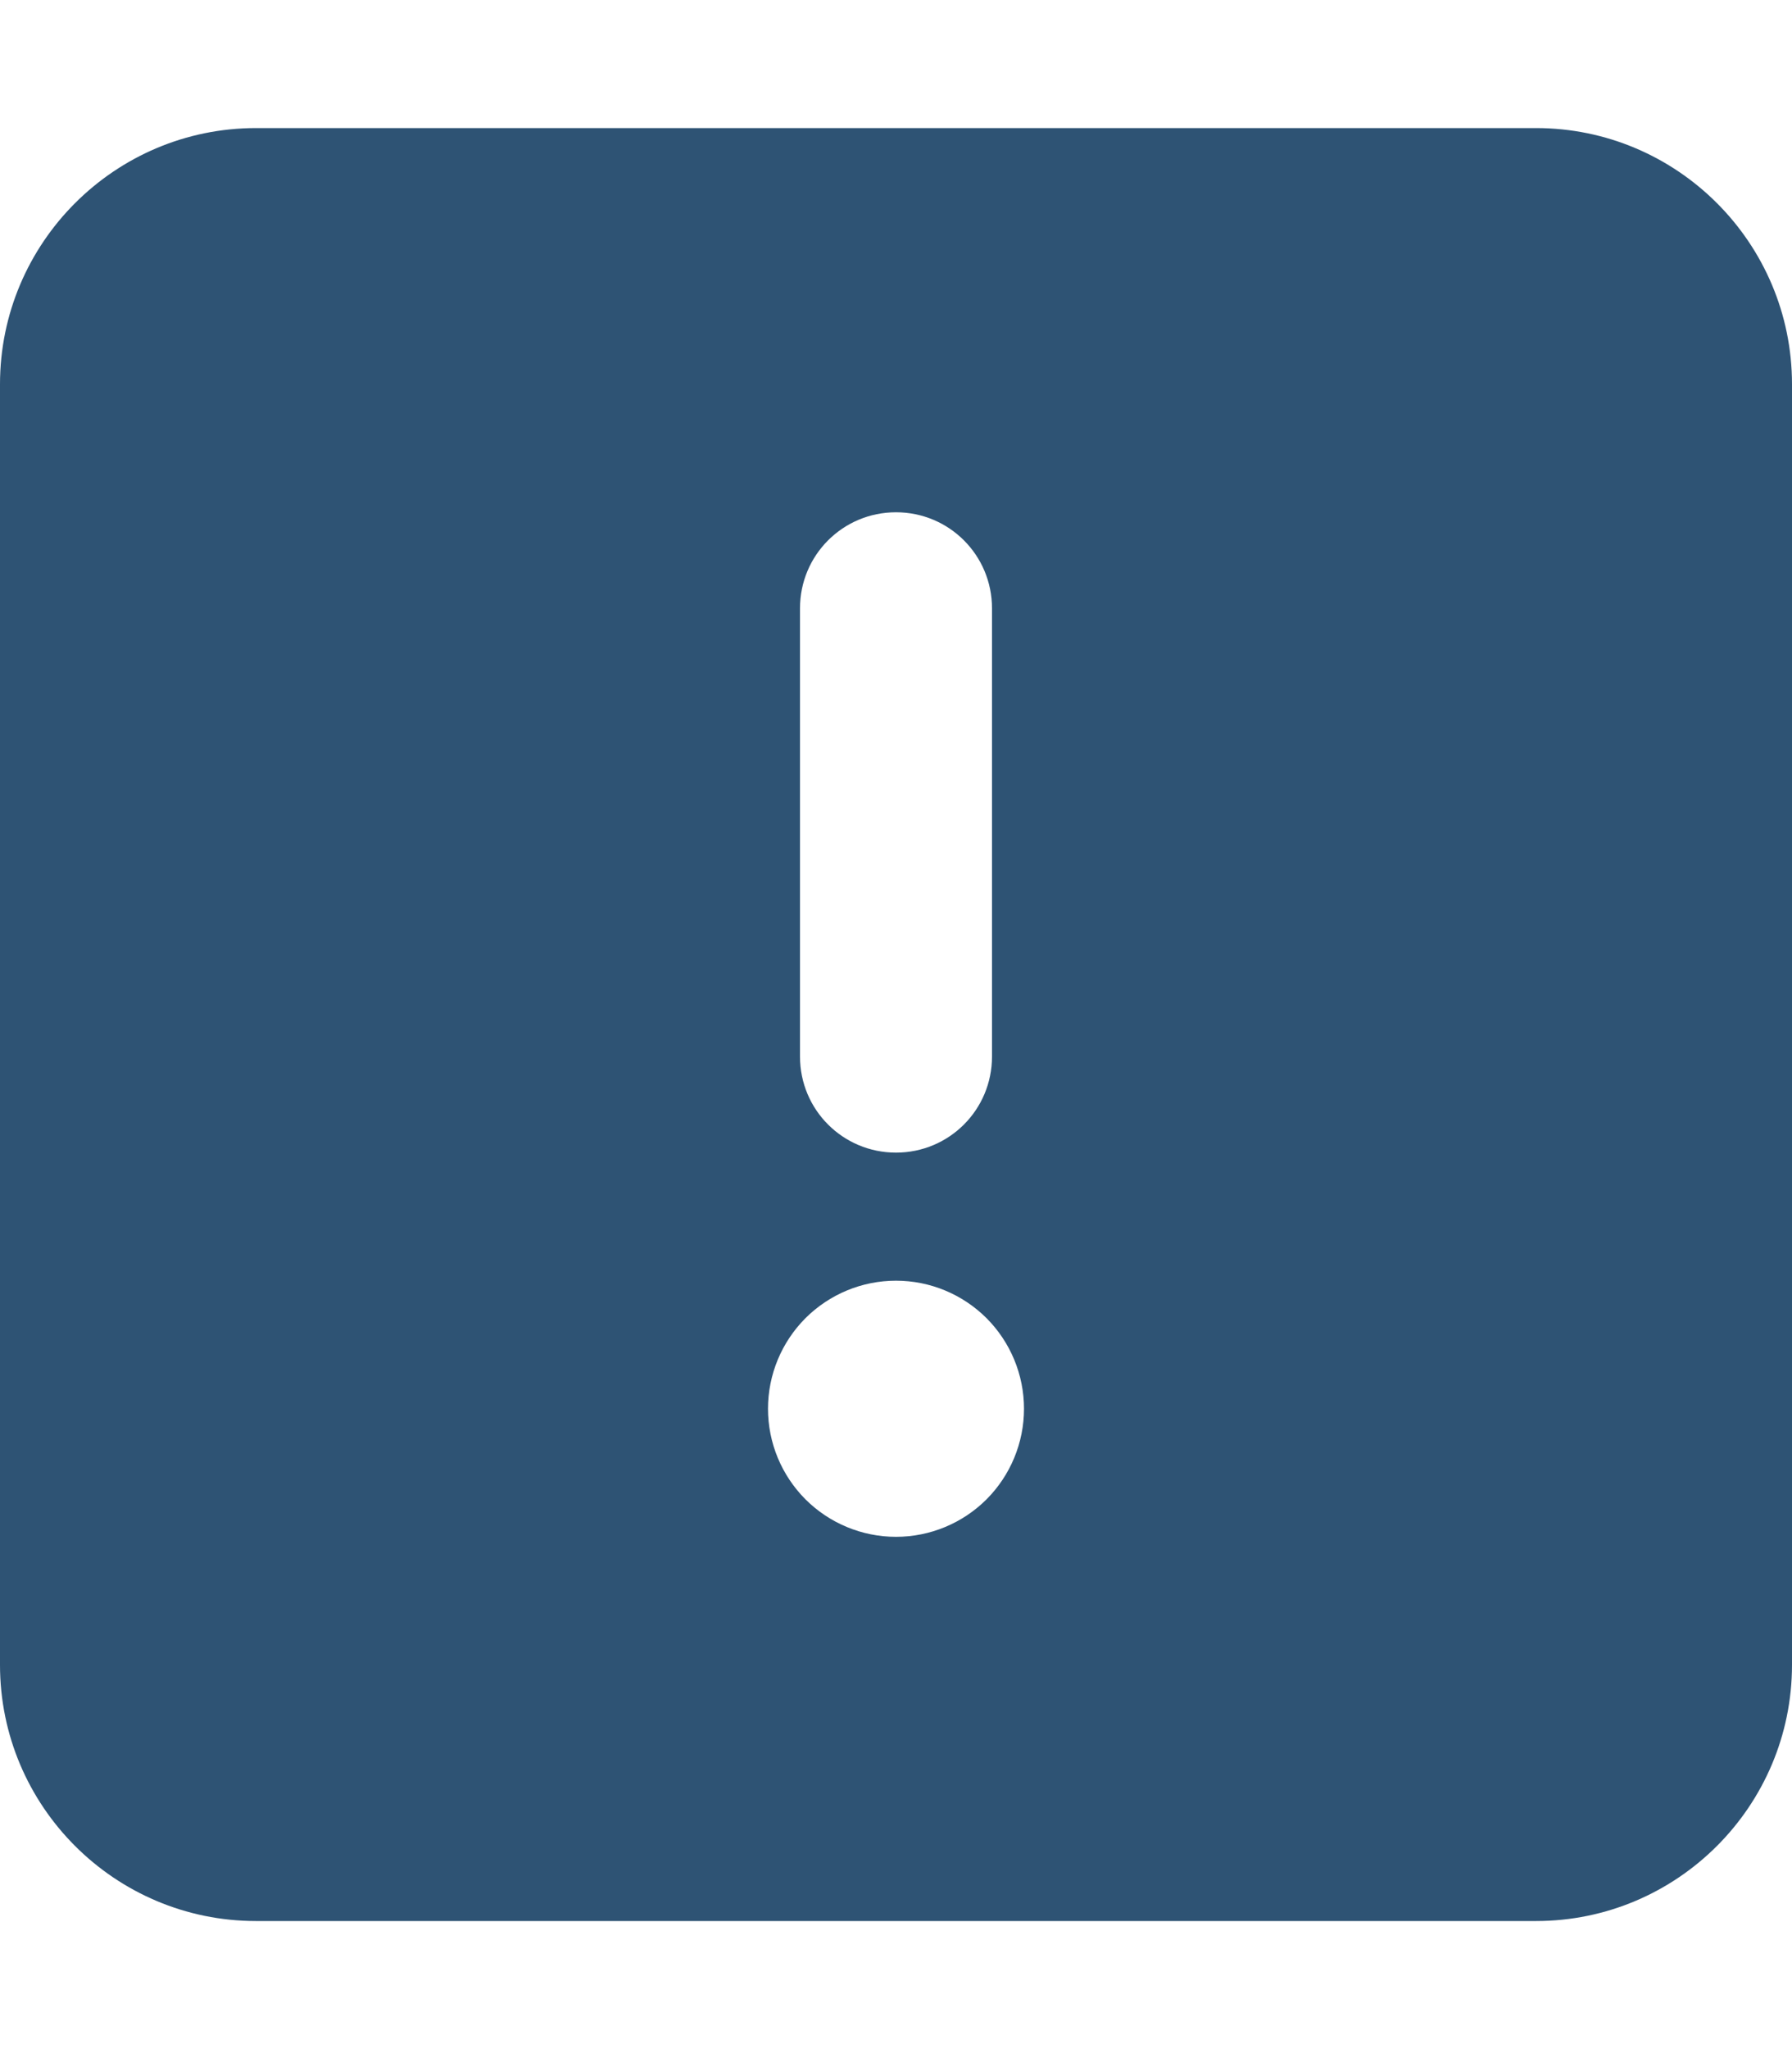 <svg width="21" height="24" viewBox="0 0 21 24" fill="none" xmlns="http://www.w3.org/2000/svg">
<path d="M3 1.5C1.345 1.5 0 2.845 0 4.5V19.5C0 21.155 1.345 22.5 3 22.5H18C19.655 22.5 21 21.155 21 19.5V4.5C21 2.845 19.655 1.5 18 1.5H3ZM10.5 6C11.123 6 11.625 6.502 11.625 7.125V12.375C11.625 12.998 11.123 13.5 10.5 13.5C9.877 13.5 9.375 12.998 9.375 12.375V7.125C9.375 6.502 9.877 6 10.5 6ZM9 16.5C9 16.102 9.158 15.721 9.439 15.439C9.721 15.158 10.102 15 10.5 15C10.898 15 11.279 15.158 11.561 15.439C11.842 15.721 12 16.102 12 16.5C12 16.898 11.842 17.279 11.561 17.561C11.279 17.842 10.898 18 10.5 18C10.102 18 9.721 17.842 9.439 17.561C9.158 17.279 9 16.898 9 16.5Z" fill="#2E5374"/>
</svg>
